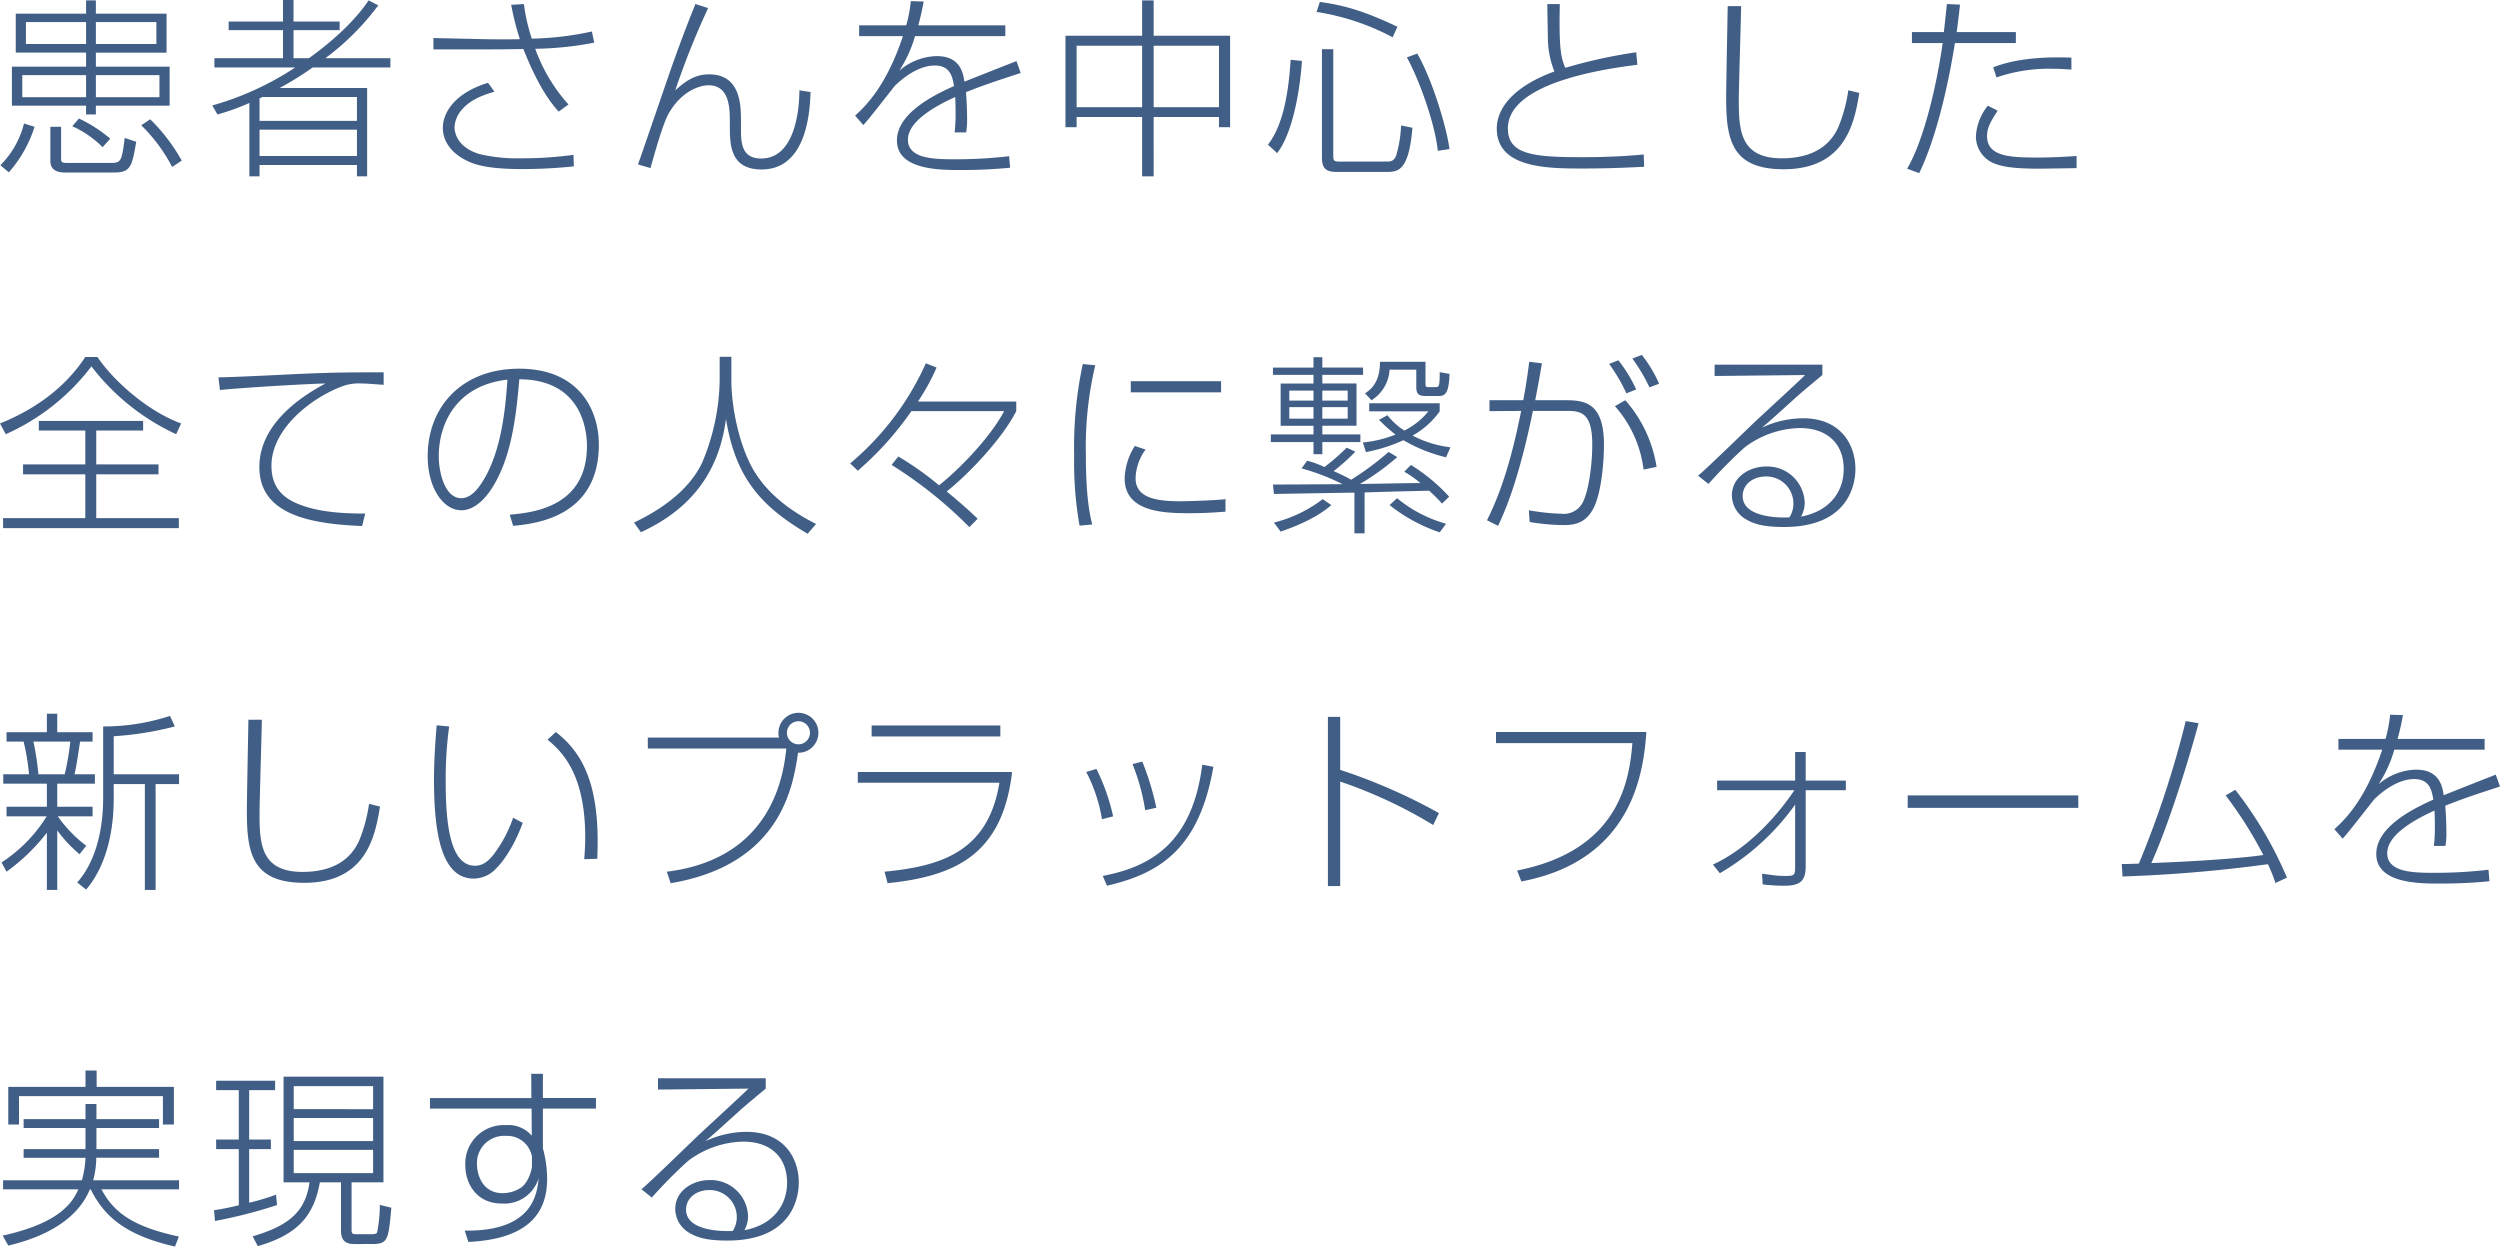 <svg xmlns="http://www.w3.org/2000/svg" width="455.455" height="227.095" viewBox="0 0 455.455 227.095"><defs><style>.a{fill:#415f86;}</style></defs><path class="a" d="M18.375-26.915V-29.33H16.59v2.415H3.78v7.1H16.59v2.555H3.08v7.105H16.59v1.61h1.785v-1.61h13.44v-7.105H18.375V-19.81h12.88v-7.1Zm-1.785,5.53H5.635v-3.99H16.59Zm12.81,0H18.375v-3.99H29.4ZM16.59-11.69H4.97v-4.025H16.59Zm13.37,0H18.375v-4.025H29.96ZM5.285-6.9A16.356,16.356,0,0,1,.98.7L2.52,2A23.282,23.282,0,0,0,7.21-6.3Zm4.8.6V-.07c0,2.065,1.96,2.1,2.765,2.1h8.82c3.08,0,3.29-1.155,4.06-5.6l-2.1-.7C23.065.14,22.96.28,20.965.28H12.95c-.91,0-.91-.385-.91-.7V-6.3Zm16.555-.28a29.887,29.887,0,0,1,5.635,7.6L34.02-.14a33.05,33.05,0,0,0-5.74-7.525ZM14.07-6.405A18.523,18.523,0,0,1,19.6-2.59L21-4.13a25.549,25.549,0,0,0-5.7-3.675Zm54-22.925c-3.01,4.48-7.84,8.365-10.885,10.535h-2.8v-5.11h8.4V-25.48h-8.4V-29.4H52.465v3.92h-9.9v1.575h9.9v5.11H39.97v1.68H54.705a54.15,54.15,0,0,1-15.12,6.93L40.53-8.54a42.976,42.976,0,0,0,5.81-2.1V2.73h1.855V.665H65.94V2.73h1.855v-16.1H51.87a62.2,62.2,0,0,0,6.02-3.745H72.03V-18.8H60.2a47.234,47.234,0,0,0,9.625-9.625ZM65.94-11.725v4.34H48.195v-4.1a3.532,3.532,0,0,0,.525-.245Zm0,10.745H48.195v-4.8H65.94Zm28.1-27.545A49.378,49.378,0,0,0,95.62-22.26c-1.085.035-4.55.035-6.3,0l-9.45-.21v2.065h9.485c1.295,0,3.955,0,6.895-.07.945,2.31,3.15,7.84,6.44,11.41l1.785-1.3A30.711,30.711,0,0,1,98.42-20.51a60.633,60.633,0,0,0,10.745-1.12l-.42-2.03a56.938,56.938,0,0,1-10.955,1.3,34.552,34.552,0,0,1-1.435-6.3ZM89.81-14.315C83.16-12.25,81.585-8.4,81.585-6.09c0,2.94,2.24,4.83,3.815,5.67C86.765.35,88.97,1.4,95.9,1.4a91.823,91.823,0,0,0,9.555-.49l-.07-2.1a68.113,68.113,0,0,1-9.52.63,30.143,30.143,0,0,1-7.6-.77c-4.165-1.26-4.55-4.06-4.55-4.9a5.235,5.235,0,0,1,1.435-3.29C86.8-11.41,89.18-12.145,91-12.7Zm37.8-14.35c-.805,1.96-2.03,5.04-3.745,9.8C122.85-16.1,118.23-2.485,117.145.56l2.275.665c.91-3.255,2.275-8.12,3.325-9.975,2.345-4.06,5.6-5.11,7.245-5.11,3.85,0,3.885,4.2,3.885,6.755v.6c0,3.36,0,7.98,5.775,7.98,7.385,0,8.785-8.47,8.925-14.105l-2.03-.315c0,3.36-.735,12.425-6.965,12.425-3.675,0-3.675-3.08-3.675-5.425V-7.14c0-2.975,0-8.715-5.81-8.715-2.8,0-4.515,1.47-6.16,2.905a144.682,144.682,0,0,1,5.985-14.98Zm39.235-.525a24.319,24.319,0,0,1-.84,4.41H157.43v1.96h7.98c-3.08,9.24-6.86,12.775-8.715,14.49l1.5,1.715c1.015-1.05,5.285-6.615,5.74-7.14.42-.42,3.71-3.71,7.28-3.71,2.87,0,3.22,2.135,3.5,3.745-5.18,2.275-10.4,5.53-10.4,9.905,0,5.39,7.805,5.39,11.585,5.39a89.946,89.946,0,0,0,9.03-.42l-.175-2.1A82.371,82.371,0,0,1,175-.385c-3.675,0-8.68,0-8.68-3.57,0-3.045,4.06-5.705,8.61-7.77.07,1.33.07,2.625.07,2.87a29.98,29.98,0,0,1-.175,3.57h2.1a13.384,13.384,0,0,0,.175-2.38c0-1.33-.07-3.395-.21-4.935,3.08-1.26,6.615-2.415,9.975-3.5l-.77-2.17c-3.5,1.365-4.1,1.61-9.485,3.745-.245-1.575-.735-4.655-5.075-4.655a10.845,10.845,0,0,0-6.79,2.66,23.3,23.3,0,0,0,2.87-6.3h16.45v-1.96H168.21c.595-2.24.77-3.22.98-4.34Zm28.175,6.3V-6.23h2.03V-8.085h11.935V2.73h2.1V-8.085h11.9V-6.23h2.03V-22.89h-13.93v-6.44h-2.1v6.44ZM208.985-9.87H197.05v-11.2h11.935Zm14,0h-11.9v-11.2h11.9ZM233.59-1.5c3.57-4.725,4.375-14.77,4.515-16.8l-2.065-.21c-.56,9.135-2.345,13.125-4.13,15.47Zm21.91-23.03c-4.865-2.275-8.785-3.815-14.14-4.515l-.6,1.82a43.439,43.439,0,0,1,13.86,4.62ZM241.745-20.44V-.63c0,2.38,1.295,2.555,2.87,2.555h8.75c2.17,0,4.2,0,4.865-8.05l-2.065-.42a23.114,23.114,0,0,1-.91,5.53c-.455,1.015-.98,1.05-1.89,1.05H245c-1.12,0-1.19-.175-1.19-1.12V-20.44Zm23.24,18.2c-.665-4.725-3.43-13.23-5.88-17.4l-1.89.7c2.205,3.92,5.145,12.11,5.635,17.01ZM282.8-28.665c0,.735.07,4.1.105,6.125a16.666,16.666,0,0,0,1.19,6.16c-7.84,2.87-10.5,6.965-10.5,10.4,0,7.245,9.275,7.28,15.68,7.28,3.045,0,6.3-.07,11.165-.315l-.07-2.24c-1.61.14-5.32.49-11.1.49-8.995,0-13.65-.455-13.65-5.25,0-8.575,18.69-10.955,23.59-11.585l-.21-2.275a90.25,90.25,0,0,0-12.915,2.835c-.8-1.715-1.05-3.745-1.05-8.33,0-1.47.035-2.45.035-3.29Zm32.865.385c-.035,2.38-.28,14.14-.28,16.8,0,7.6,1.05,12.915,10.465,12.915,11.48,0,12.95-8.855,13.79-13.9l-2-.49a28.082,28.082,0,0,1-1.89,6.895c-.735,1.435-2.8,5.5-10.22,5.5-7.56,0-7.84-5.075-7.84-10.535,0-2.45.385-14.49.42-17.185Zm39.935-.385c-.07.665-.455,4.27-.56,5.11h-5.81v2h5.6c-.98,6.965-3.255,17.4-6.475,22.89l2.2.805c2.59-5.355,4.9-13.685,6.51-23.7h11.1v-2h-10.78c.28-2.1.455-3.6.6-5ZM378.28-18.9c-8.505-.315-12.39,1.085-14.245,1.75l.6,1.855a29.308,29.308,0,0,1,10.15-1.575c1.575,0,2.59.1,3.5.14Zm-15.225,8.75a9.806,9.806,0,0,0-2.17,5.53A5.317,5.317,0,0,0,364.07.315c1.225.49,2.87,1.015,8.26,1.015.35,0,5.81-.07,6.895-.105V-.98c-2.135.14-4.55.28-7.07.28-4.97,0-9.24-.14-9.24-3.92,0-1.575.735-2.73,1.925-4.62ZM1.96,49.705A40.046,40.046,0,0,0,17.57,37.35,41.142,41.142,0,0,0,33.005,49.705l.91-1.96c-5.845-2.1-12.145-7.525-15.26-12.11H16.45C11.97,42.46,5.355,45.96.91,47.745Zm25.025-.665V47.29H7.98v1.75h8.47V55.2H5.11v1.82H16.45V65H1.47v1.82H33.495V65H18.445V57.02h11.34V55.2H18.445V49.04Zm43.82-10.605c-7.525,0-9.975,0-19.53.49-2.94.14-9.03.42-10.57.42l.28,2.31c3.535-.385,15.575-1.12,19.215-1.19-6.23,3.325-12.04,8.33-12.04,15.225,0,8.785,9.52,10.36,18.725,10.745l.56-2.275c-3.57,0-7.84-.175-11.48-1.47-3.325-1.155-5.6-3.115-5.6-7.245,0-6.72,7.28-12.425,13.055-14.525a8.65,8.65,0,0,1,3.325-.455c.805,0,1.12.035,4.06.245ZM94.4,66.4c4.165-.385,15.61-1.68,15.61-14.805,0-6.405-3.675-13.825-14.525-13.825-10.465,0-16.66,6.965-16.66,15.96,0,5.67,2.765,9.835,6.16,9.835,1.26,0,3.465-.7,5.635-4.165,3.325-5.32,4.27-12.215,4.9-19.705,11.34.07,12.32,9.205,12.32,12.145,0,11.2-9.94,12.145-14.07,12.53Zm-1.05-26.635C93,45.225,92.19,52.96,88.9,58.21c-1.365,2.205-2.625,3.15-3.955,3.15-3.01,0-4.1-4.725-4.1-7.63C80.85,47.535,84.245,40.78,93.345,39.765ZM132.02,35.6v4.34a40.1,40.1,0,0,1-3.22,15.015c-2.625,5.425-8.155,8.82-12.39,10.85l1.26,1.75C130.06,61.92,132.4,52.47,133.175,46.94c1.715,10.535,6.195,15.82,14.875,20.9l1.54-1.785c-4.55-2.275-8.96-5.5-11.55-10.08-2.485-4.41-3.885-11.2-3.885-16.1V35.6Zm47,29.505c-.875-.84-2.2-2.135-5.635-4.97,3.465-2.73,9.87-9.17,12.67-14.63v-1.75H168.14a38.462,38.462,0,0,0,3.4-6.195l-1.96-.77a50.913,50.913,0,0,1-13.79,18.235l1.4,1.33A57.44,57.44,0,0,0,166.95,45.5h16.9c-2.695,5.04-8.4,10.78-11.865,13.51a56.83,56.83,0,0,0-7.42-5.25l-1.225,1.54a77.788,77.788,0,0,1,14.175,11.34ZM198.17,36.93A72.332,72.332,0,0,0,196.6,53.66a67.191,67.191,0,0,0,.98,12.7l2.31-.21c-.385-1.645-1.155-4.725-1.155-12.775a64.594,64.594,0,0,1,1.715-16.24Zm8.75,3.115v2.03h16.45v-2.03Zm.735,11.8a11.7,11.7,0,0,0-1.855,5.915c0,6.335,7.63,6.335,12.075,6.335,2.625,0,4.305-.14,6.3-.28V61.535c-2.45.28-7.525.385-8.05.385-3.885,0-8.33-.35-8.33-4.165a9.211,9.211,0,0,1,1.82-5.25Zm32.55-16.17v1.89H232.82v1.33h7.385v1.575H234.22v7.7h5.985V49.74h-7.77v1.4h7.77v2.205h1.61V51.14h6.93v-1.4h-6.93V48.165h6.23v-7.7h-6.23V38.89h7.42V37.56h-7.42V35.67Zm0,7.91h-4.41V41.76h4.41Zm0,3.29h-4.41v-2.1h4.41Zm6.23-3.29h-4.62V41.76h4.62Zm0,3.29h-4.62v-2.1h4.62Zm3.325,6.09a29.584,29.584,0,0,0,6.825-2.17,28.186,28.186,0,0,0,7.77,3.115l.8-1.82a19.771,19.771,0,0,1-6.895-2.135,15.119,15.119,0,0,0,4.935-4.41V44.07H250.355v1.47h10.78a13.235,13.235,0,0,1-4.375,3.5,11.991,11.991,0,0,1-3.08-2.8l-1.54.84a27.321,27.321,0,0,0,3.01,2.695,21.911,21.911,0,0,1-5.95,1.435Zm2.555-16.45c.035,3.99-1.96,5.25-2.73,5.74l1.19,1.26a7.021,7.021,0,0,0,3.29-5.565h4.865v3.08c0,1.47.49,1.715,1.855,1.715h2.2c1.19,0,1.89-.42,2-4.025L263.2,38.4c0,2.73-.14,2.73-.875,2.73h-.91c-.735,0-.805,0-.805-.77V36.51Zm-2.8,23.8c1.68-.07,9.905-.28,11.76-.315a29.312,29.312,0,0,1,2.345,2.345l1.3-1.26a32.386,32.386,0,0,0-6.965-5.775l-1.225,1.225a18.917,18.917,0,0,1,2.94,2.065c-3.64.035-4.375.07-10.99.175a47.093,47.093,0,0,0,6.79-4.9l-1.575-.945A53.912,53.912,0,0,1,247.065,58c-1.015-.6-2.345-1.19-3.185-1.575a38.821,38.821,0,0,0,3.955-3.535l-1.575-.735a41.618,41.618,0,0,1-4.06,3.535,16.781,16.781,0,0,0-3.15-1.155l-1.015,1.4a39.252,39.252,0,0,1,7.455,2.87c-10.64.07-11.83.07-12.67.07l.175,1.715c2.1-.035,12.32-.21,14.665-.245v7.42h1.855ZM234.22,67.45c5.81-1.995,8.155-3.92,9.24-4.83l-1.575-1.085a24.252,24.252,0,0,1-8.89,4.27Zm19.845-4.83a30.412,30.412,0,0,0,9.135,4.97l1.155-1.575a24.1,24.1,0,0,1-8.925-4.655ZM279.51,36.51c-.245,1.925-.525,3.99-1.085,7h-6.16V45.5l5.775-.035c-1.155,5.67-2.87,13.265-6.23,19.915l2.03,1.015c1.05-2.275,3.675-7.875,6.335-20.93h6.44c2.52,0,4.375.63,4.375,6.09,0,3.85-.665,8.365-1.645,10.4a3.875,3.875,0,0,1-3.955,2.24,40.159,40.159,0,0,1-5.95-.63l.14,2.135a39.3,39.3,0,0,0,6.09.56c1.715,0,4.165-.105,5.67-3.325,1.365-2.87,1.785-8.4,1.785-11.305,0-7.77-3.57-8.12-7.175-8.12H280.6c.35-1.82.7-3.64,1.225-6.72Zm23.2,19.145a23.96,23.96,0,0,0-5.7-12.145L295.12,44.6a21.178,21.178,0,0,1,5.215,11.55Zm-3.71-14.1a26.045,26.045,0,0,0-3.255-5.32l-1.68.665a31.632,31.632,0,0,1,3.15,5.355Zm4.165-1.05a23.478,23.478,0,0,0-3.15-5.25l-1.715.665a32.927,32.927,0,0,1,3.115,5.25Zm10.115-3.465V39.1l16.485-.175c-1.295,1.3-7.945,7.385-9.415,8.785-1.435,1.365-8.4,8.155-10.08,9.555l1.89,1.505a84.838,84.838,0,0,1,6.58-6.65,17.158,17.158,0,0,1,10.115-3.535c4.585,0,7.945,2.52,7.945,7.49,0,3.955-2.415,7.63-7.77,8.645a5.234,5.234,0,0,0,.665-2.52,6.812,6.812,0,0,0-7-6.615c-3.08,0-6.265,1.925-6.265,5.285a5.08,5.08,0,0,0,2.45,4.27c1.435.875,3.185,1.47,7.035,1.47,12.6,0,13.02-8.89,13.02-10.57,0-4.48-2.73-9.24-9.52-9.24a17.935,17.935,0,0,0-7.525,1.715c1.4-1.155,1.89-1.61,6.265-5.565,1.365-1.225,3.675-3.115,4.76-4.025v-1.89ZM326.9,64.86c-1.995.1-8.505,0-8.505-3.885,0-2.17,1.925-3.57,4.235-3.57a4.929,4.929,0,0,1,5.005,4.97A4.55,4.55,0,0,1,326.9,64.86ZM16.625,124.68a23.574,23.574,0,0,1-5.18-5.355H17.78v-1.75H11.34v-4.2H18.2V111.66H14.49c.35-1.435.7-3.99,1.015-5.95H17.78v-1.715H11.34v-3.36H9.45v3.36H2.1v1.715H5.215a41.3,41.3,0,0,1,.98,5.95H1.5v1.715H9.45v4.2H2.1v1.75H9.415a26.948,26.948,0,0,1-8.225,8.4l.91,1.68a35.545,35.545,0,0,0,7.35-7.1v10.43h1.89V121.88a24.422,24.422,0,0,0,4.06,4.34ZM7.91,111.66A50.481,50.481,0,0,0,7,105.71h6.72a50.138,50.138,0,0,1-1.015,5.95Zm13.72-6.93a58.55,58.55,0,0,0,11.13-1.785l-.875-1.925a38.7,38.7,0,0,1-12.18,1.925v12.95c0,6.965-1.855,12.25-4.725,15.47l1.61,1.295c2.485-2.835,5.04-8.155,5.04-16.66v-2.555H27.3V132.73h1.96V113.445h4.27V111.66H21.63Zm24.535-3.01c-.035,2.38-.28,14.14-.28,16.8,0,7.6,1.05,12.915,10.465,12.915,11.48,0,12.95-8.855,13.79-13.895l-1.995-.49a28.081,28.081,0,0,1-1.89,6.895c-.735,1.435-2.8,5.5-10.22,5.5-7.56,0-7.84-5.075-7.84-10.535,0-2.45.385-14.49.42-17.185Zm34.3,1.015c-.175,2.205-.49,5.915-.49,9.94,0,10.185,1.505,17.99,7.245,17.99a5.622,5.622,0,0,0,3.92-1.68c.805-.805,3.045-3.185,5.005-8.47l-1.75-.945a23.693,23.693,0,0,1-3.57,6.72c-.98,1.225-1.96,2.03-3.395,2.03-4.83,0-5.32-8.855-5.32-15.47a69.957,69.957,0,0,1,.63-9.9Zm29.26,24.325c.035-1.085.07-1.96.07-3.185,0-10.85-2.94-16.31-7.63-19.915l-1.5,1.4c2.555,2.1,6.86,6.16,6.86,17.745,0,1.785-.105,3.01-.175,4.025Zm13.37,4.445c19.985-3.36,22.295-17.5,23.205-23.765a3.64,3.64,0,1,0-3.57-3.605,2.442,2.442,0,0,0,.105.84H118.93v2h25.235c-.49,4.41-2.31,20.02-21.77,22.435ZM146.37,102a2.084,2.084,0,0,1,2.1,2.1,2.1,2.1,0,1,1-2.1-2.1Zm13.335.77v2h23.45v-2Zm-2.52,8.47v1.96h25.8c-2.065,12.74-10.885,15.225-20.93,16.205l.56,2.1c12.11-1.26,20.93-5.04,22.68-20.265Zm46.515,8.085a36.9,36.9,0,0,0-3.045-8.645l-1.855.56a28.245,28.245,0,0,1,2.87,8.61Zm7.875-1.575a50.343,50.343,0,0,0-2.555-8.4l-1.785.455a38.465,38.465,0,0,1,2.31,8.4Zm-8.995,14.21c10.01-2.31,16.835-7.035,19.39-21.665l-2.03-.385c-1.855,14.8-9.975,18.69-18.13,20.265Zm40.25-30.765V132.03h2.24V112.99a85.066,85.066,0,0,1,16.94,7.91l1.05-2.17a102.406,102.406,0,0,0-17.99-7.875v-9.66Zm30.625,2.765v2.03H298.3c-.56,7.035-2.555,19.565-21,23.205l.77,1.995c20.475-3.885,22.26-20.2,22.785-27.23Zm40.775,25.725a43.853,43.853,0,0,0,13.72-12.495v10.99c0,1.855,0,2-1.855,2a16.024,16.024,0,0,1-1.855-.1c-1.645-.21-1.855-.245-2.31-.315l.105,1.96a34.976,34.976,0,0,0,3.85.245c2.9,0,3.99-.77,3.99-3.57V114.565h7.315v-1.75h-7.315V107.6H327.95v5.215H313.74v1.75h14.07c-3.22,4.83-8.575,10.675-14.84,13.545Zm34.23-14.175v2.275h31.08V115.51Zm57.925,0a74.541,74.541,0,0,1,6.86,10.85c-3.5.56-12.46,1.19-20.4,1.47,3.15-6.93,6.93-19.145,8.61-25.48l-2.345-.385a178.333,178.333,0,0,1-8.54,25.97c-.28,0-2.485.1-3.115.07l.14,2.275a259.289,259.289,0,0,0,26.495-2.24,29.969,29.969,0,0,1,1.365,3.43l2.1-.98a70.946,70.946,0,0,0-9.415-16Zm29.96-14.7a24.32,24.32,0,0,1-.84,4.41H426.93v1.96h7.98c-3.08,9.24-6.86,12.775-8.715,14.49l1.505,1.715c1.015-1.05,5.285-6.615,5.74-7.14.42-.42,3.71-3.71,7.28-3.71,2.87,0,3.22,2.135,3.5,3.745-5.18,2.275-10.395,5.53-10.395,9.9,0,5.39,7.8,5.39,11.585,5.39a89.946,89.946,0,0,0,9.03-.42l-.175-2.1a82.37,82.37,0,0,1-9.765.56c-3.675,0-8.68,0-8.68-3.57,0-3.045,4.06-5.705,8.61-7.77.07,1.33.07,2.625.07,2.87a29.987,29.987,0,0,1-.175,3.57h2.1a13.383,13.383,0,0,0,.175-2.38c0-1.33-.07-3.395-.21-4.935,3.08-1.26,6.615-2.415,9.975-3.5l-.77-2.17c-3.5,1.365-4.1,1.61-9.485,3.745-.245-1.575-.735-4.655-5.075-4.655a10.845,10.845,0,0,0-6.79,2.66,23.3,23.3,0,0,0,2.87-6.3h16.45v-1.96H437.71c.6-2.24.77-3.22.98-4.34ZM16.485,176.1v3.85H5.215v1.575h11.27a17.118,17.118,0,0,1-.665,4.1H1.47v1.645H15.19c-1.015,2.205-3.115,6.09-13.79,8.435l1.015,1.82c4.865-1.155,12.215-3.78,14.875-10.255h.14c2.345,4.655,5.95,8.295,15.365,10.43l.7-1.82c-8.05-1.75-11.76-4.165-14.1-8.61H33.53V185.62H17.885a15.587,15.587,0,0,0,.56-4.1H29.89V179.95H18.48V176.1H29.89v-1.61H18.48v-2.765H16.485v2.765H5.215v1.61Zm0-10.465v2.975H2.415v6.86h1.96v-5.18H30.59v5.18h2v-6.86H18.515v-2.975Zm36.085,1.12v19.25h4.725c-.77,5.67-4.165,7.98-10.36,9.835l.945,1.785c7.63-2.205,10.255-5.845,11.305-11.62h3.85v8.785c0,1.505.56,2.45,2.38,2.45H68.67c2.94,0,3.01-.77,3.535-6.615l-2.1-.525a25.119,25.119,0,0,1-.49,5c-.105.28-.35.35-1.365.35H65.94c-.84,0-.98-.1-.98-.84v-8.61h5.81v-19.25ZM68.88,178.48H54.425v-4.2H68.88Zm0-5.81H54.425v-4.2H68.88Zm0,11.655H54.425V180.09H68.88Zm-17.675,3.92a42.66,42.66,0,0,1-4.9,1.47V179.95H50.26V178.2H46.305v-8.995H51.03V167.49H40.285v1.715h4.13V178.2h-4.13v1.75h4.13v10.22a45.086,45.086,0,0,1-4.515.91l.175,1.96a88.228,88.228,0,0,0,11.305-2.9Zm46.515-17.6H79.24v1.925H97.755l.035,4.935a5.589,5.589,0,0,0-4.69-1.925,7.015,7.015,0,0,0-7.42,7.35c0,3.115,1.89,6.93,6.65,6.93a6.533,6.533,0,0,0,6.72-4.62c-.315,2.9-1.05,9.73-13.475,9.555l.665,2.065c10.71-.525,14.35-5.075,14.35-11.515a21.46,21.46,0,0,0-.77-5.53v-7.245h9.66V170.64H99.82v-4.41H97.685Zm.1,12.425c0,.56-.63,3.08-2.135,3.99a6.171,6.171,0,0,1-3.22.91c-3.64,0-4.655-3.325-4.655-5.25a4.941,4.941,0,0,1,5.285-5.18,4.566,4.566,0,0,1,4.725,3.78Zm22.96-16.03V169.1l16.485-.175c-1.295,1.295-7.945,7.385-9.415,8.785-1.435,1.365-8.4,8.155-10.08,9.555l1.89,1.505a84.842,84.842,0,0,1,6.58-6.65,17.158,17.158,0,0,1,10.115-3.535c4.585,0,7.945,2.52,7.945,7.49,0,3.955-2.415,7.63-7.77,8.645a5.234,5.234,0,0,0,.665-2.52,6.812,6.812,0,0,0-7-6.615c-3.08,0-6.265,1.925-6.265,5.285a5.08,5.08,0,0,0,2.45,4.27c1.435.875,3.185,1.47,7.035,1.47,12.6,0,13.02-8.89,13.02-10.57,0-4.48-2.73-9.24-9.52-9.24a17.935,17.935,0,0,0-7.525,1.715c1.4-1.155,1.89-1.61,6.265-5.565,1.365-1.225,3.675-3.115,4.76-4.025v-1.89ZM134.4,194.86c-1.995.1-8.5,0-8.5-3.885,0-2.17,1.925-3.57,4.235-3.57a4.929,4.929,0,0,1,5.005,4.97A4.55,4.55,0,0,1,134.4,194.86Z" transform="translate(-0.91 29.4)"/></svg>